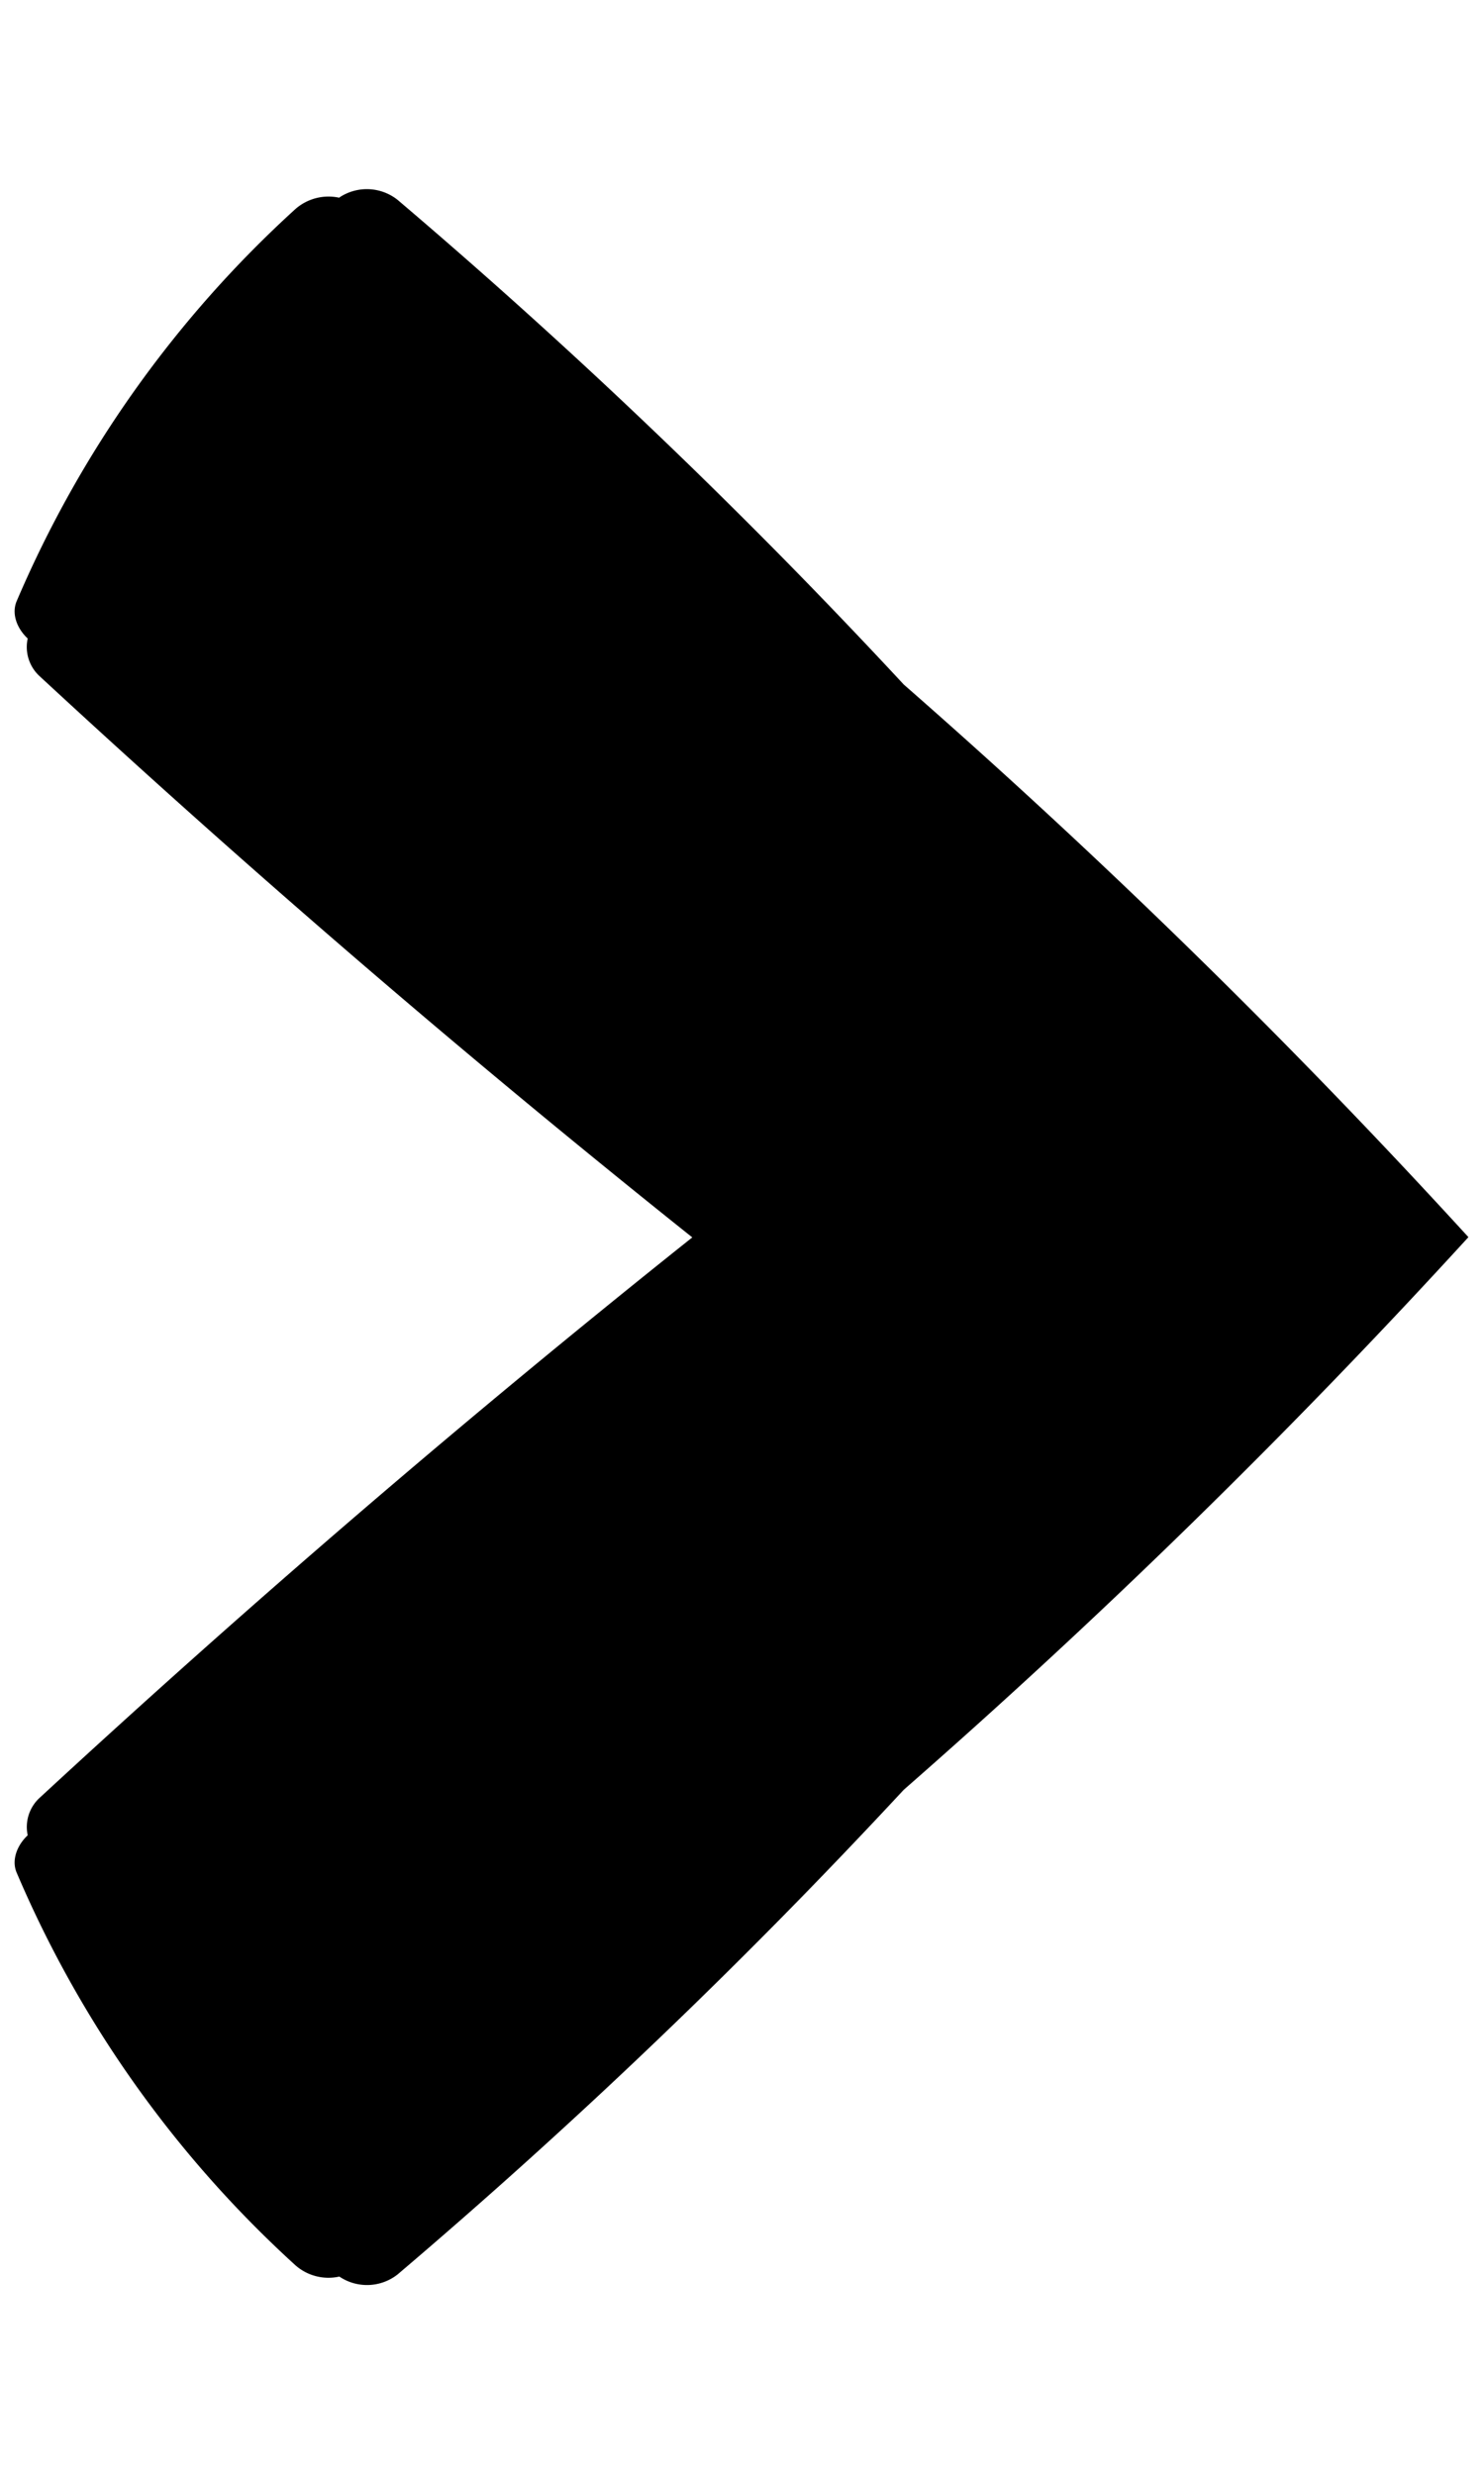 <svg xmlns="http://www.w3.org/2000/svg" id="chevron-right" viewBox="0 0 6 10"><g><g transform="rotate(-90 3 5)"><path fill="currentColor" d="M7.201 3.372a.203.203 0 0 0-.046-.178A4.56 4.56 0 0 0 5.57 2.067c-.051-.021-.11.002-.15.045a.16.16 0 0 0-.154.05A47.43 47.43 0 0 0 3 4.799 47.525 47.525 0 0 0 .738 2.163a.16.16 0 0 0-.154-.051c-.04-.043-.1-.066-.15-.045a4.556 4.556 0 0 0-1.587 1.127.202.202 0 0 0-.046.178.2.2 0 0 0 .009.236A23.996 23.996 0 0 0 .768 5.654a28.702 28.702 0 0 0 2.233 2.283 28.706 28.706 0 0 0 2.233-2.283 23.99 23.99 0 0 0 1.958-2.046.2.2 0 0 0 .01-.236z"/></g></g></svg>